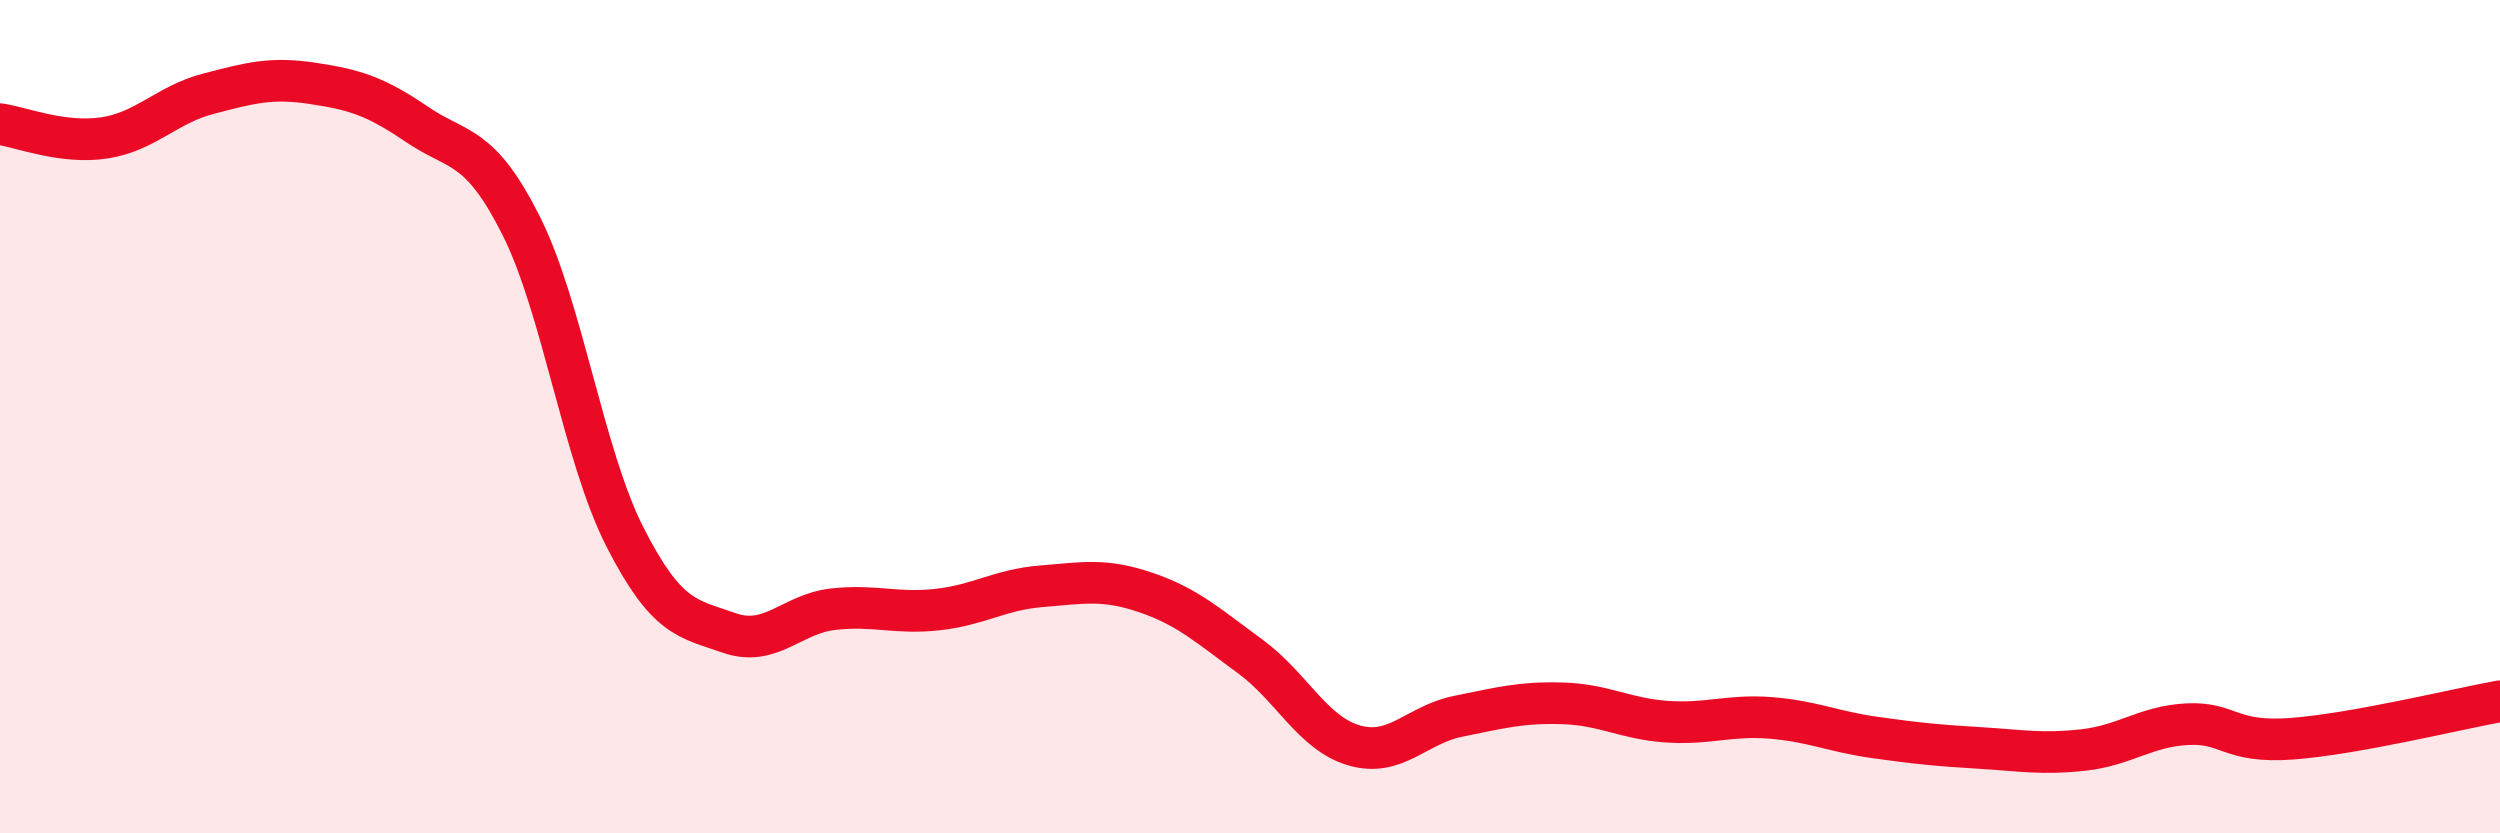 
    <svg width="60" height="20" viewBox="0 0 60 20" xmlns="http://www.w3.org/2000/svg">
      <path
        d="M 0,2.98 C 0.5,3.05 1.5,3.46 2.5,3.31 C 3.5,3.16 4,2.51 5,2.25 C 6,1.99 6.5,1.85 7.5,2 C 8.5,2.15 9,2.3 10,2.98 C 11,3.66 11.5,3.42 12.5,5.4 C 13.5,7.38 14,10.93 15,12.89 C 16,14.85 16.5,14.84 17.5,15.19 C 18.5,15.54 19,14.73 20,14.62 C 21,14.51 21.5,14.74 22.5,14.63 C 23.5,14.52 24,14.15 25,14.07 C 26,13.99 26.5,13.88 27.5,14.22 C 28.5,14.56 29,15.02 30,15.75 C 31,16.48 31.5,17.6 32.5,17.89 C 33.5,18.18 34,17.39 35,17.19 C 36,16.99 36.5,16.85 37.5,16.88 C 38.5,16.91 39,17.25 40,17.32 C 41,17.39 41.5,17.15 42.5,17.23 C 43.5,17.31 44,17.56 45,17.7 C 46,17.84 46.5,17.89 47.5,17.95 C 48.5,18.01 49,18.11 50,18 C 51,17.89 51.5,17.43 52.5,17.38 C 53.5,17.33 53.5,17.84 55,17.73 C 56.5,17.62 59,17.01 60,16.83L60 20L0 20Z"
        fill="#EB0A25"
        opacity="0.1"
        stroke-linecap="round"
        stroke-linejoin="round"
      />
      <path
        d="M 0,2.98 C 0.5,3.05 1.5,3.46 2.5,3.31 C 3.5,3.16 4,2.51 5,2.25 C 6,1.99 6.5,1.85 7.5,2 C 8.5,2.15 9,2.3 10,2.98 C 11,3.66 11.5,3.42 12.5,5.4 C 13.5,7.38 14,10.93 15,12.89 C 16,14.85 16.5,14.84 17.5,15.19 C 18.5,15.54 19,14.73 20,14.62 C 21,14.51 21.5,14.74 22.5,14.63 C 23.5,14.52 24,14.15 25,14.07 C 26,13.99 26.5,13.88 27.5,14.22 C 28.5,14.56 29,15.02 30,15.75 C 31,16.48 31.5,17.6 32.5,17.89 C 33.5,18.18 34,17.39 35,17.19 C 36,16.99 36.5,16.85 37.5,16.88 C 38.5,16.91 39,17.25 40,17.32 C 41,17.39 41.5,17.15 42.5,17.23 C 43.5,17.31 44,17.56 45,17.7 C 46,17.84 46.5,17.89 47.5,17.95 C 48.5,18.01 49,18.11 50,18 C 51,17.89 51.5,17.43 52.5,17.38 C 53.5,17.33 53.5,17.84 55,17.73 C 56.5,17.62 59,17.01 60,16.83"
        stroke="#EB0A25"
        stroke-width="1"
        fill="none"
        stroke-linecap="round"
        stroke-linejoin="round"
      />
    </svg>
  